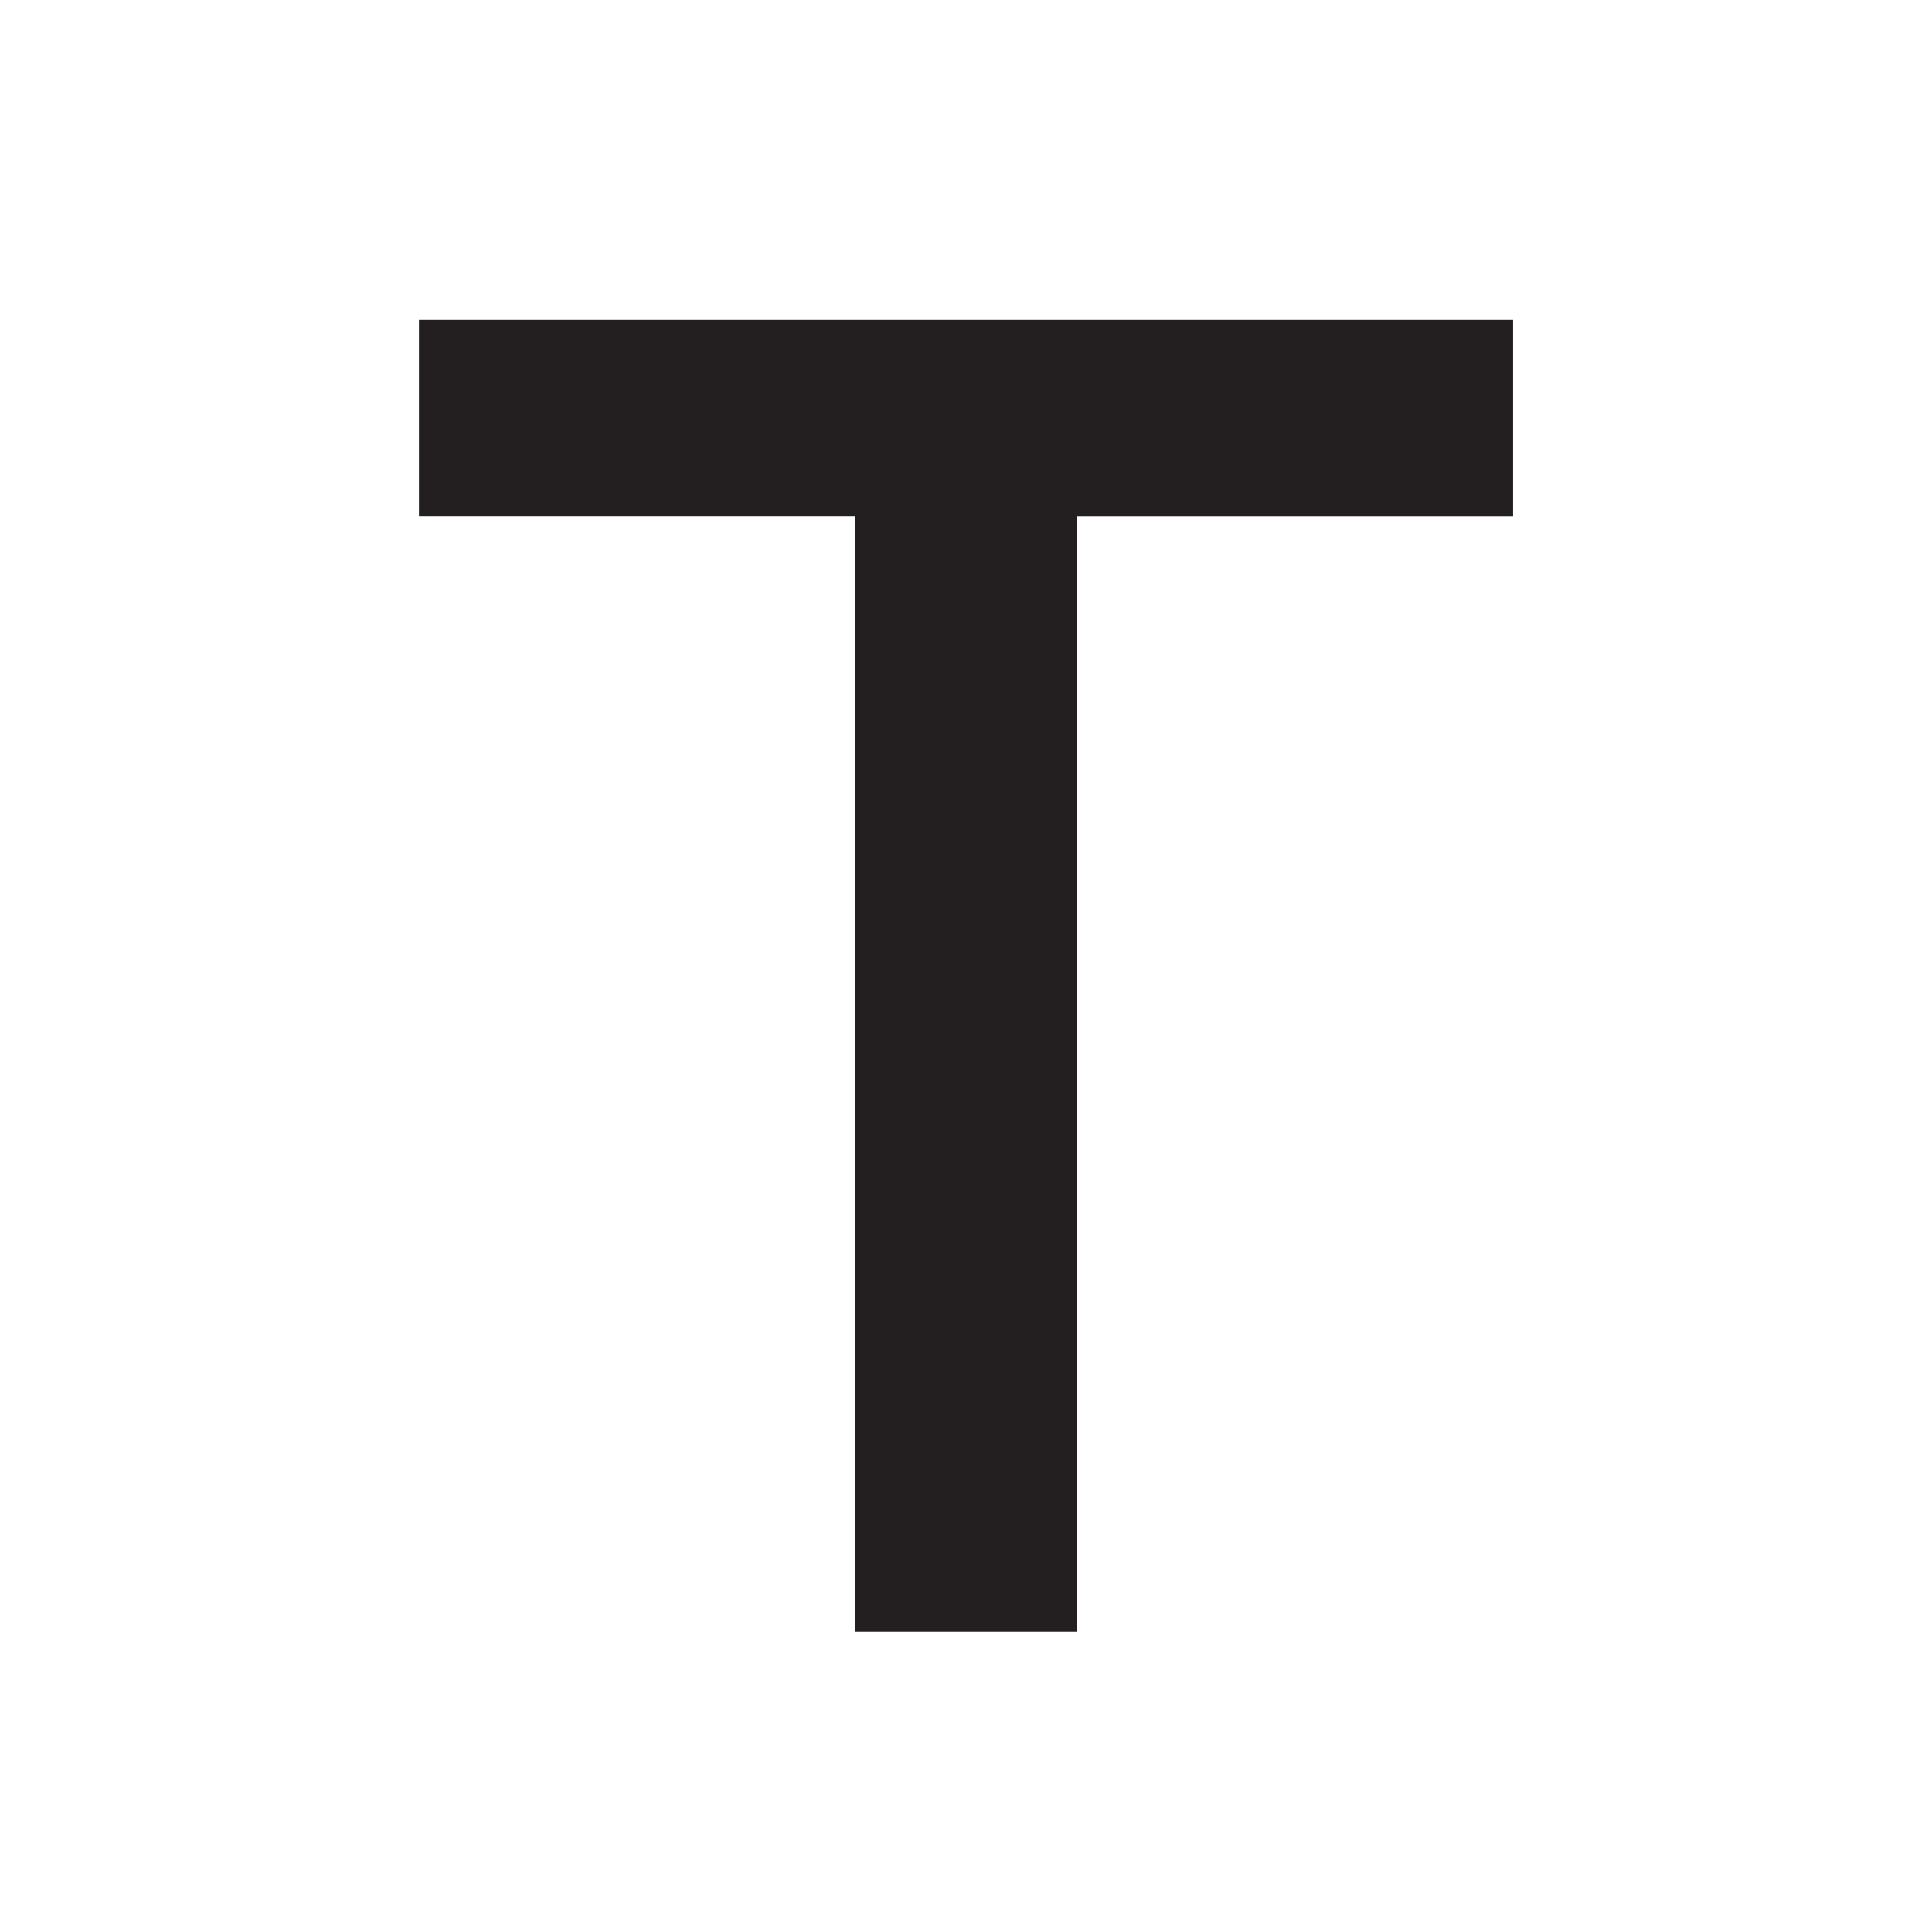<?xml version="1.0" encoding="UTF-8"?>
<svg id="Layer_1" data-name="Layer 1" xmlns="http://www.w3.org/2000/svg" viewBox="0 0 283.46 283.46">
  <defs>
    <style>
      .cls-1 {
        fill: none;
      }

      .cls-1, .cls-2 {
        stroke-width: 0px;
      }

      .cls-2 {
        fill: #231f20;
      }
    </style>
  </defs>
  <rect class="cls-1" x="6.84" y="6.84" width="269.79" height="269.79" rx="27.65" ry="27.65"/>
  <path class="cls-2" d="m61.46,46.92h160.54v28.85h-63.96v163.67h-32.61V75.76h-63.96v-28.85Z"/>
</svg>